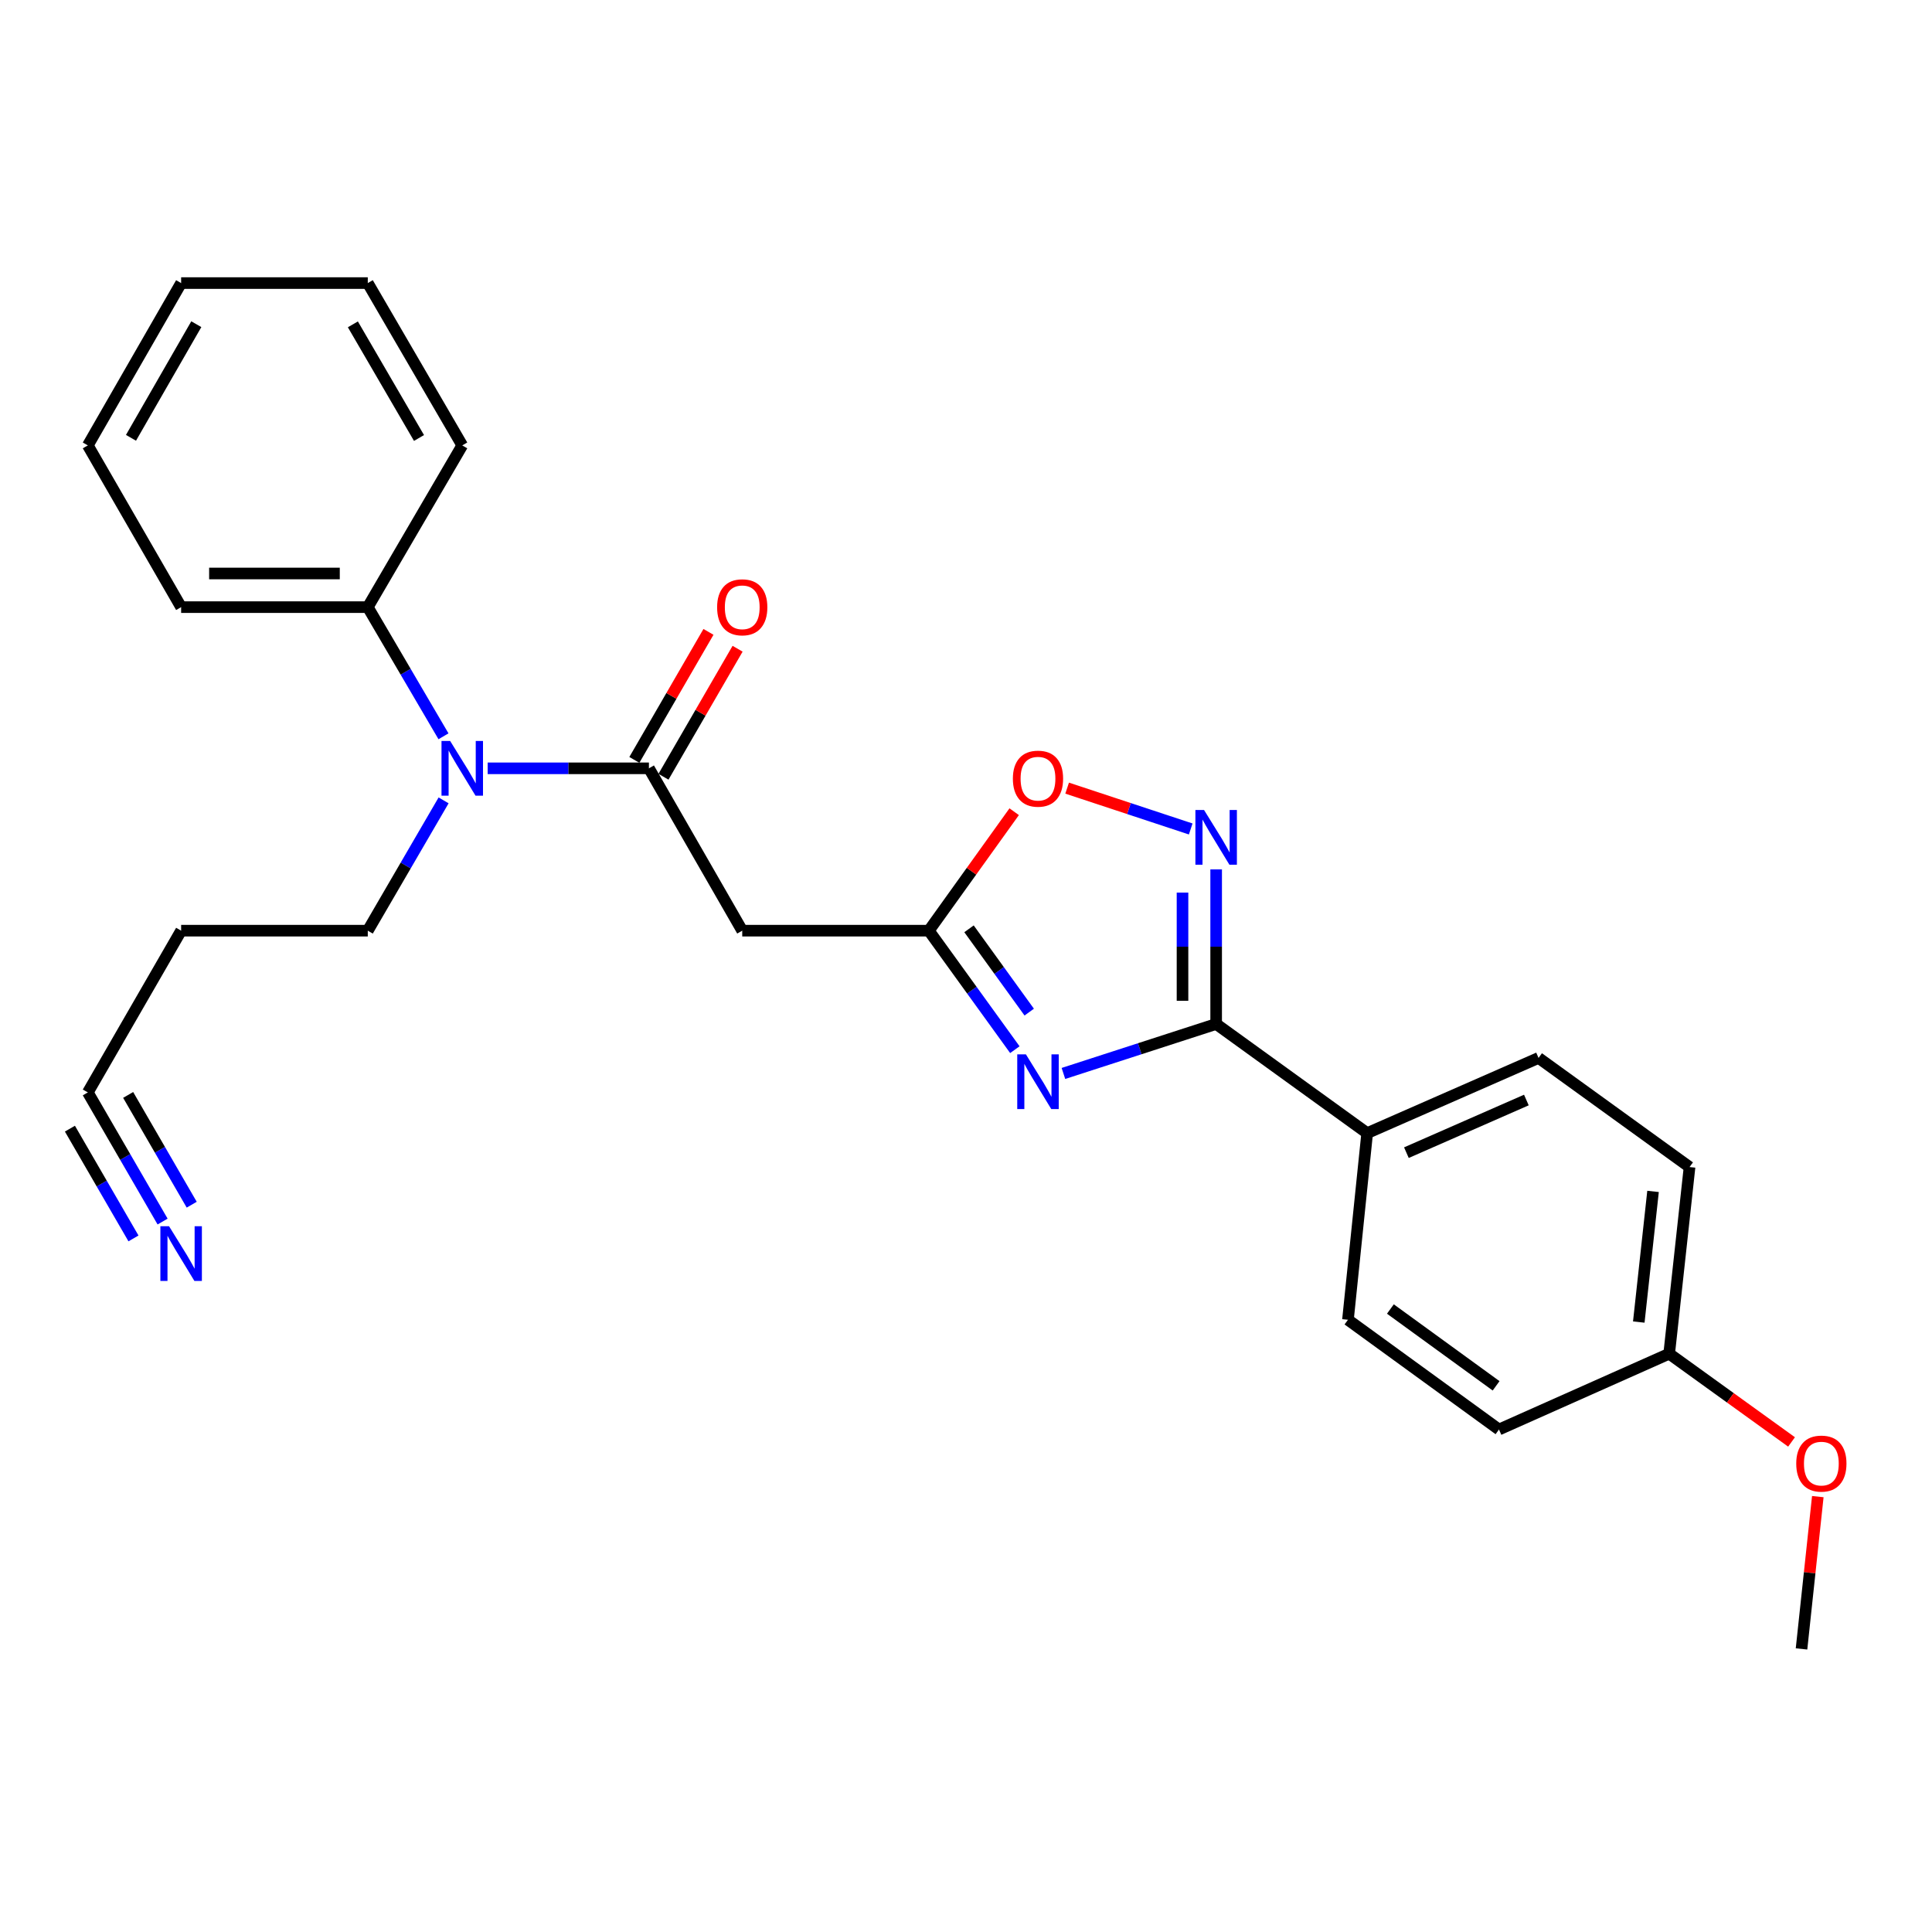 <?xml version='1.0' encoding='iso-8859-1'?>
<svg version='1.1' baseProfile='full'
              xmlns='http://www.w3.org/2000/svg'
                      xmlns:rdkit='http://www.rdkit.org/xml'
                      xmlns:xlink='http://www.w3.org/1999/xlink'
                  xml:space='preserve'
width='1000px' height='1000px' viewBox='0 0 1000 1000'>
<!-- END OF HEADER -->
<rect style='opacity:1.0;fill:#FFFFFF;stroke:none' width='1000' height='1000' x='0' y='0'> </rect>
<path class='bond-0' d='M 550.427,555.617 L 589.953,542.815' style='fill:none;fill-rule:evenodd;stroke:#0000FF;stroke-width:6px;stroke-linecap:butt;stroke-linejoin:miter;stroke-opacity:1' />
<path class='bond-0' d='M 589.953,542.815 L 629.479,530.013' style='fill:none;fill-rule:evenodd;stroke:#000000;stroke-width:6px;stroke-linecap:butt;stroke-linejoin:miter;stroke-opacity:1' />
<path class='bond-2' d='M 525.287,543.31 L 503.028,512.512' style='fill:none;fill-rule:evenodd;stroke:#0000FF;stroke-width:6px;stroke-linecap:butt;stroke-linejoin:miter;stroke-opacity:1' />
<path class='bond-2' d='M 503.028,512.512 L 480.769,481.714' style='fill:none;fill-rule:evenodd;stroke:#000000;stroke-width:6px;stroke-linecap:butt;stroke-linejoin:miter;stroke-opacity:1' />
<path class='bond-2' d='M 532.724,523.869 L 517.143,502.31' style='fill:none;fill-rule:evenodd;stroke:#0000FF;stroke-width:6px;stroke-linecap:butt;stroke-linejoin:miter;stroke-opacity:1' />
<path class='bond-2' d='M 517.143,502.31 L 501.562,480.751' style='fill:none;fill-rule:evenodd;stroke:#000000;stroke-width:6px;stroke-linecap:butt;stroke-linejoin:miter;stroke-opacity:1' />
<path class='bond-1' d='M 629.479,530.013 L 629.479,490.006' style='fill:none;fill-rule:evenodd;stroke:#000000;stroke-width:6px;stroke-linecap:butt;stroke-linejoin:miter;stroke-opacity:1' />
<path class='bond-1' d='M 629.479,490.006 L 629.479,449.998' style='fill:none;fill-rule:evenodd;stroke:#0000FF;stroke-width:6px;stroke-linecap:butt;stroke-linejoin:miter;stroke-opacity:1' />
<path class='bond-1' d='M 612.064,518.011 L 612.064,490.006' style='fill:none;fill-rule:evenodd;stroke:#000000;stroke-width:6px;stroke-linecap:butt;stroke-linejoin:miter;stroke-opacity:1' />
<path class='bond-1' d='M 612.064,490.006 L 612.064,462.001' style='fill:none;fill-rule:evenodd;stroke:#0000FF;stroke-width:6px;stroke-linecap:butt;stroke-linejoin:miter;stroke-opacity:1' />
<path class='bond-9' d='M 629.479,530.013 L 707.647,586.508' style='fill:none;fill-rule:evenodd;stroke:#000000;stroke-width:6px;stroke-linecap:butt;stroke-linejoin:miter;stroke-opacity:1' />
<path class='bond-26' d='M 616.311,429.073 L 584.328,418.506' style='fill:none;fill-rule:evenodd;stroke:#0000FF;stroke-width:6px;stroke-linecap:butt;stroke-linejoin:miter;stroke-opacity:1' />
<path class='bond-26' d='M 584.328,418.506 L 552.345,407.939' style='fill:none;fill-rule:evenodd;stroke:#FF0000;stroke-width:6px;stroke-linecap:butt;stroke-linejoin:miter;stroke-opacity:1' />
<path class='bond-4' d='M 480.769,481.714 L 384.18,481.714' style='fill:none;fill-rule:evenodd;stroke:#000000;stroke-width:6px;stroke-linecap:butt;stroke-linejoin:miter;stroke-opacity:1' />
<path class='bond-5' d='M 480.769,481.714 L 502.853,450.926' style='fill:none;fill-rule:evenodd;stroke:#000000;stroke-width:6px;stroke-linecap:butt;stroke-linejoin:miter;stroke-opacity:1' />
<path class='bond-5' d='M 502.853,450.926 L 524.938,420.139' style='fill:none;fill-rule:evenodd;stroke:#FF0000;stroke-width:6px;stroke-linecap:butt;stroke-linejoin:miter;stroke-opacity:1' />
<path class='bond-3' d='M 335.88,397.683 L 384.18,481.714' style='fill:none;fill-rule:evenodd;stroke:#000000;stroke-width:6px;stroke-linecap:butt;stroke-linejoin:miter;stroke-opacity:1' />
<path class='bond-6' d='M 335.88,397.683 L 294.149,397.683' style='fill:none;fill-rule:evenodd;stroke:#000000;stroke-width:6px;stroke-linecap:butt;stroke-linejoin:miter;stroke-opacity:1' />
<path class='bond-6' d='M 294.149,397.683 L 252.417,397.683' style='fill:none;fill-rule:evenodd;stroke:#0000FF;stroke-width:6px;stroke-linecap:butt;stroke-linejoin:miter;stroke-opacity:1' />
<path class='bond-10' d='M 343.416,402.046 L 362.596,368.915' style='fill:none;fill-rule:evenodd;stroke:#000000;stroke-width:6px;stroke-linecap:butt;stroke-linejoin:miter;stroke-opacity:1' />
<path class='bond-10' d='M 362.596,368.915 L 381.776,335.785' style='fill:none;fill-rule:evenodd;stroke:#FF0000;stroke-width:6px;stroke-linecap:butt;stroke-linejoin:miter;stroke-opacity:1' />
<path class='bond-10' d='M 328.344,393.32 L 347.524,360.19' style='fill:none;fill-rule:evenodd;stroke:#000000;stroke-width:6px;stroke-linecap:butt;stroke-linejoin:miter;stroke-opacity:1' />
<path class='bond-10' d='M 347.524,360.19 L 366.704,327.06' style='fill:none;fill-rule:evenodd;stroke:#FF0000;stroke-width:6px;stroke-linecap:butt;stroke-linejoin:miter;stroke-opacity:1' />
<path class='bond-11' d='M 229.546,381.105 L 209.954,347.679' style='fill:none;fill-rule:evenodd;stroke:#0000FF;stroke-width:6px;stroke-linecap:butt;stroke-linejoin:miter;stroke-opacity:1' />
<path class='bond-11' d='M 209.954,347.679 L 190.363,314.252' style='fill:none;fill-rule:evenodd;stroke:#000000;stroke-width:6px;stroke-linecap:butt;stroke-linejoin:miter;stroke-opacity:1' />
<path class='bond-18' d='M 229.607,414.274 L 209.985,447.994' style='fill:none;fill-rule:evenodd;stroke:#0000FF;stroke-width:6px;stroke-linecap:butt;stroke-linejoin:miter;stroke-opacity:1' />
<path class='bond-18' d='M 209.985,447.994 L 190.363,481.714' style='fill:none;fill-rule:evenodd;stroke:#000000;stroke-width:6px;stroke-linecap:butt;stroke-linejoin:miter;stroke-opacity:1' />
<path class='bond-7' d='M 84.159,632.276 L 64.807,598.855' style='fill:none;fill-rule:evenodd;stroke:#0000FF;stroke-width:6px;stroke-linecap:butt;stroke-linejoin:miter;stroke-opacity:1' />
<path class='bond-7' d='M 64.807,598.855 L 45.455,565.435' style='fill:none;fill-rule:evenodd;stroke:#000000;stroke-width:6px;stroke-linecap:butt;stroke-linejoin:miter;stroke-opacity:1' />
<path class='bond-7' d='M 99.231,623.549 L 82.781,595.141' style='fill:none;fill-rule:evenodd;stroke:#0000FF;stroke-width:6px;stroke-linecap:butt;stroke-linejoin:miter;stroke-opacity:1' />
<path class='bond-7' d='M 82.781,595.141 L 66.332,566.734' style='fill:none;fill-rule:evenodd;stroke:#000000;stroke-width:6px;stroke-linecap:butt;stroke-linejoin:miter;stroke-opacity:1' />
<path class='bond-7' d='M 69.088,641.003 L 52.639,612.596' style='fill:none;fill-rule:evenodd;stroke:#0000FF;stroke-width:6px;stroke-linecap:butt;stroke-linejoin:miter;stroke-opacity:1' />
<path class='bond-7' d='M 52.639,612.596 L 36.189,584.188' style='fill:none;fill-rule:evenodd;stroke:#000000;stroke-width:6px;stroke-linecap:butt;stroke-linejoin:miter;stroke-opacity:1' />
<path class='bond-8' d='M 45.455,565.435 L 93.754,481.714' style='fill:none;fill-rule:evenodd;stroke:#000000;stroke-width:6px;stroke-linecap:butt;stroke-linejoin:miter;stroke-opacity:1' />
<path class='bond-12' d='M 707.647,586.508 L 796.351,547.583' style='fill:none;fill-rule:evenodd;stroke:#000000;stroke-width:6px;stroke-linecap:butt;stroke-linejoin:miter;stroke-opacity:1' />
<path class='bond-12' d='M 727.95,596.617 L 790.043,569.37' style='fill:none;fill-rule:evenodd;stroke:#000000;stroke-width:6px;stroke-linecap:butt;stroke-linejoin:miter;stroke-opacity:1' />
<path class='bond-13' d='M 707.647,586.508 L 697.7,683.116' style='fill:none;fill-rule:evenodd;stroke:#000000;stroke-width:6px;stroke-linecap:butt;stroke-linejoin:miter;stroke-opacity:1' />
<path class='bond-20' d='M 190.363,314.252 L 93.754,314.252' style='fill:none;fill-rule:evenodd;stroke:#000000;stroke-width:6px;stroke-linecap:butt;stroke-linejoin:miter;stroke-opacity:1' />
<path class='bond-20' d='M 175.871,296.837 L 108.245,296.837' style='fill:none;fill-rule:evenodd;stroke:#000000;stroke-width:6px;stroke-linecap:butt;stroke-linejoin:miter;stroke-opacity:1' />
<path class='bond-21' d='M 190.363,314.252 L 239.262,230.541' style='fill:none;fill-rule:evenodd;stroke:#000000;stroke-width:6px;stroke-linecap:butt;stroke-linejoin:miter;stroke-opacity:1' />
<path class='bond-16' d='M 796.351,547.583 L 874.508,604.068' style='fill:none;fill-rule:evenodd;stroke:#000000;stroke-width:6px;stroke-linecap:butt;stroke-linejoin:miter;stroke-opacity:1' />
<path class='bond-17' d='M 697.7,683.116 L 775.868,739.911' style='fill:none;fill-rule:evenodd;stroke:#000000;stroke-width:6px;stroke-linecap:butt;stroke-linejoin:miter;stroke-opacity:1' />
<path class='bond-17' d='M 719.663,677.546 L 774.38,717.302' style='fill:none;fill-rule:evenodd;stroke:#000000;stroke-width:6px;stroke-linecap:butt;stroke-linejoin:miter;stroke-opacity:1' />
<path class='bond-14' d='M 93.754,481.714 L 190.363,481.714' style='fill:none;fill-rule:evenodd;stroke:#000000;stroke-width:6px;stroke-linecap:butt;stroke-linejoin:miter;stroke-opacity:1' />
<path class='bond-15' d='M 863.962,700.677 L 775.868,739.911' style='fill:none;fill-rule:evenodd;stroke:#000000;stroke-width:6px;stroke-linecap:butt;stroke-linejoin:miter;stroke-opacity:1' />
<path class='bond-19' d='M 863.962,700.677 L 895.632,723.512' style='fill:none;fill-rule:evenodd;stroke:#000000;stroke-width:6px;stroke-linecap:butt;stroke-linejoin:miter;stroke-opacity:1' />
<path class='bond-19' d='M 895.632,723.512 L 927.302,746.347' style='fill:none;fill-rule:evenodd;stroke:#FF0000;stroke-width:6px;stroke-linecap:butt;stroke-linejoin:miter;stroke-opacity:1' />
<path class='bond-27' d='M 863.962,700.677 L 874.508,604.068' style='fill:none;fill-rule:evenodd;stroke:#000000;stroke-width:6px;stroke-linecap:butt;stroke-linejoin:miter;stroke-opacity:1' />
<path class='bond-27' d='M 848.231,684.296 L 855.613,616.67' style='fill:none;fill-rule:evenodd;stroke:#000000;stroke-width:6px;stroke-linecap:butt;stroke-linejoin:miter;stroke-opacity:1' />
<path class='bond-22' d='M 940.893,774.645 L 936.678,814.063' style='fill:none;fill-rule:evenodd;stroke:#FF0000;stroke-width:6px;stroke-linecap:butt;stroke-linejoin:miter;stroke-opacity:1' />
<path class='bond-22' d='M 936.678,814.063 L 932.464,853.48' style='fill:none;fill-rule:evenodd;stroke:#000000;stroke-width:6px;stroke-linecap:butt;stroke-linejoin:miter;stroke-opacity:1' />
<path class='bond-24' d='M 93.754,314.252 L 45.455,230.541' style='fill:none;fill-rule:evenodd;stroke:#000000;stroke-width:6px;stroke-linecap:butt;stroke-linejoin:miter;stroke-opacity:1' />
<path class='bond-23' d='M 239.262,230.541 L 190.363,146.52' style='fill:none;fill-rule:evenodd;stroke:#000000;stroke-width:6px;stroke-linecap:butt;stroke-linejoin:miter;stroke-opacity:1' />
<path class='bond-23' d='M 216.875,226.698 L 182.645,167.883' style='fill:none;fill-rule:evenodd;stroke:#000000;stroke-width:6px;stroke-linecap:butt;stroke-linejoin:miter;stroke-opacity:1' />
<path class='bond-25' d='M 190.363,146.52 L 93.754,146.52' style='fill:none;fill-rule:evenodd;stroke:#000000;stroke-width:6px;stroke-linecap:butt;stroke-linejoin:miter;stroke-opacity:1' />
<path class='bond-28' d='M 45.455,230.541 L 93.754,146.52' style='fill:none;fill-rule:evenodd;stroke:#000000;stroke-width:6px;stroke-linecap:butt;stroke-linejoin:miter;stroke-opacity:1' />
<path class='bond-28' d='M 67.798,226.617 L 101.608,167.803' style='fill:none;fill-rule:evenodd;stroke:#000000;stroke-width:6px;stroke-linecap:butt;stroke-linejoin:miter;stroke-opacity:1' />
<path  class='atom-0' d='M 531.003 545.721
L 540.283 560.721
Q 541.203 562.201, 542.683 564.881
Q 544.163 567.561, 544.243 567.721
L 544.243 545.721
L 548.003 545.721
L 548.003 574.041
L 544.123 574.041
L 534.163 557.641
Q 533.003 555.721, 531.763 553.521
Q 530.563 551.321, 530.203 550.641
L 530.203 574.041
L 526.523 574.041
L 526.523 545.721
L 531.003 545.721
' fill='#0000FF'/>
<path  class='atom-2' d='M 623.219 419.264
L 632.499 434.264
Q 633.419 435.744, 634.899 438.424
Q 636.379 441.104, 636.459 441.264
L 636.459 419.264
L 640.219 419.264
L 640.219 447.584
L 636.339 447.584
L 626.379 431.184
Q 625.219 429.264, 623.979 427.064
Q 622.779 424.864, 622.419 424.184
L 622.419 447.584
L 618.739 447.584
L 618.739 419.264
L 623.219 419.264
' fill='#0000FF'/>
<path  class='atom-6' d='M 524.263 403.036
Q 524.263 396.236, 527.623 392.436
Q 530.983 388.636, 537.263 388.636
Q 543.543 388.636, 546.903 392.436
Q 550.263 396.236, 550.263 403.036
Q 550.263 409.916, 546.863 413.836
Q 543.463 417.716, 537.263 417.716
Q 531.023 417.716, 527.623 413.836
Q 524.263 409.956, 524.263 403.036
M 537.263 414.516
Q 541.583 414.516, 543.903 411.636
Q 546.263 408.716, 546.263 403.036
Q 546.263 397.476, 543.903 394.676
Q 541.583 391.836, 537.263 391.836
Q 532.943 391.836, 530.583 394.636
Q 528.263 397.436, 528.263 403.036
Q 528.263 408.756, 530.583 411.636
Q 532.943 414.516, 537.263 414.516
' fill='#FF0000'/>
<path  class='atom-7' d='M 233.002 383.523
L 242.282 398.523
Q 243.202 400.003, 244.682 402.683
Q 246.162 405.363, 246.242 405.523
L 246.242 383.523
L 250.002 383.523
L 250.002 411.843
L 246.122 411.843
L 236.162 395.443
Q 235.002 393.523, 233.762 391.323
Q 232.562 389.123, 232.202 388.443
L 232.202 411.843
L 228.522 411.843
L 228.522 383.523
L 233.002 383.523
' fill='#0000FF'/>
<path  class='atom-8' d='M 87.494 634.686
L 96.774 649.686
Q 97.694 651.166, 99.174 653.846
Q 100.654 656.526, 100.734 656.686
L 100.734 634.686
L 104.494 634.686
L 104.494 663.006
L 100.614 663.006
L 90.654 646.606
Q 89.494 644.686, 88.254 642.486
Q 87.054 640.286, 86.694 639.606
L 86.694 663.006
L 83.014 663.006
L 83.014 634.686
L 87.494 634.686
' fill='#0000FF'/>
<path  class='atom-11' d='M 371.18 314.332
Q 371.18 307.532, 374.54 303.732
Q 377.9 299.932, 384.18 299.932
Q 390.46 299.932, 393.82 303.732
Q 397.18 307.532, 397.18 314.332
Q 397.18 321.212, 393.78 325.132
Q 390.38 329.012, 384.18 329.012
Q 377.94 329.012, 374.54 325.132
Q 371.18 321.252, 371.18 314.332
M 384.18 325.812
Q 388.5 325.812, 390.82 322.932
Q 393.18 320.012, 393.18 314.332
Q 393.18 308.772, 390.82 305.972
Q 388.5 303.132, 384.18 303.132
Q 379.86 303.132, 377.5 305.932
Q 375.18 308.732, 375.18 314.332
Q 375.18 320.052, 377.5 322.932
Q 379.86 325.812, 384.18 325.812
' fill='#FF0000'/>
<path  class='atom-20' d='M 929.729 757.551
Q 929.729 750.751, 933.089 746.951
Q 936.449 743.151, 942.729 743.151
Q 949.009 743.151, 952.369 746.951
Q 955.729 750.751, 955.729 757.551
Q 955.729 764.431, 952.329 768.351
Q 948.929 772.231, 942.729 772.231
Q 936.489 772.231, 933.089 768.351
Q 929.729 764.471, 929.729 757.551
M 942.729 769.031
Q 947.049 769.031, 949.369 766.151
Q 951.729 763.231, 951.729 757.551
Q 951.729 751.991, 949.369 749.191
Q 947.049 746.351, 942.729 746.351
Q 938.409 746.351, 936.049 749.151
Q 933.729 751.951, 933.729 757.551
Q 933.729 763.271, 936.049 766.151
Q 938.409 769.031, 942.729 769.031
' fill='#FF0000'/>
</svg>
